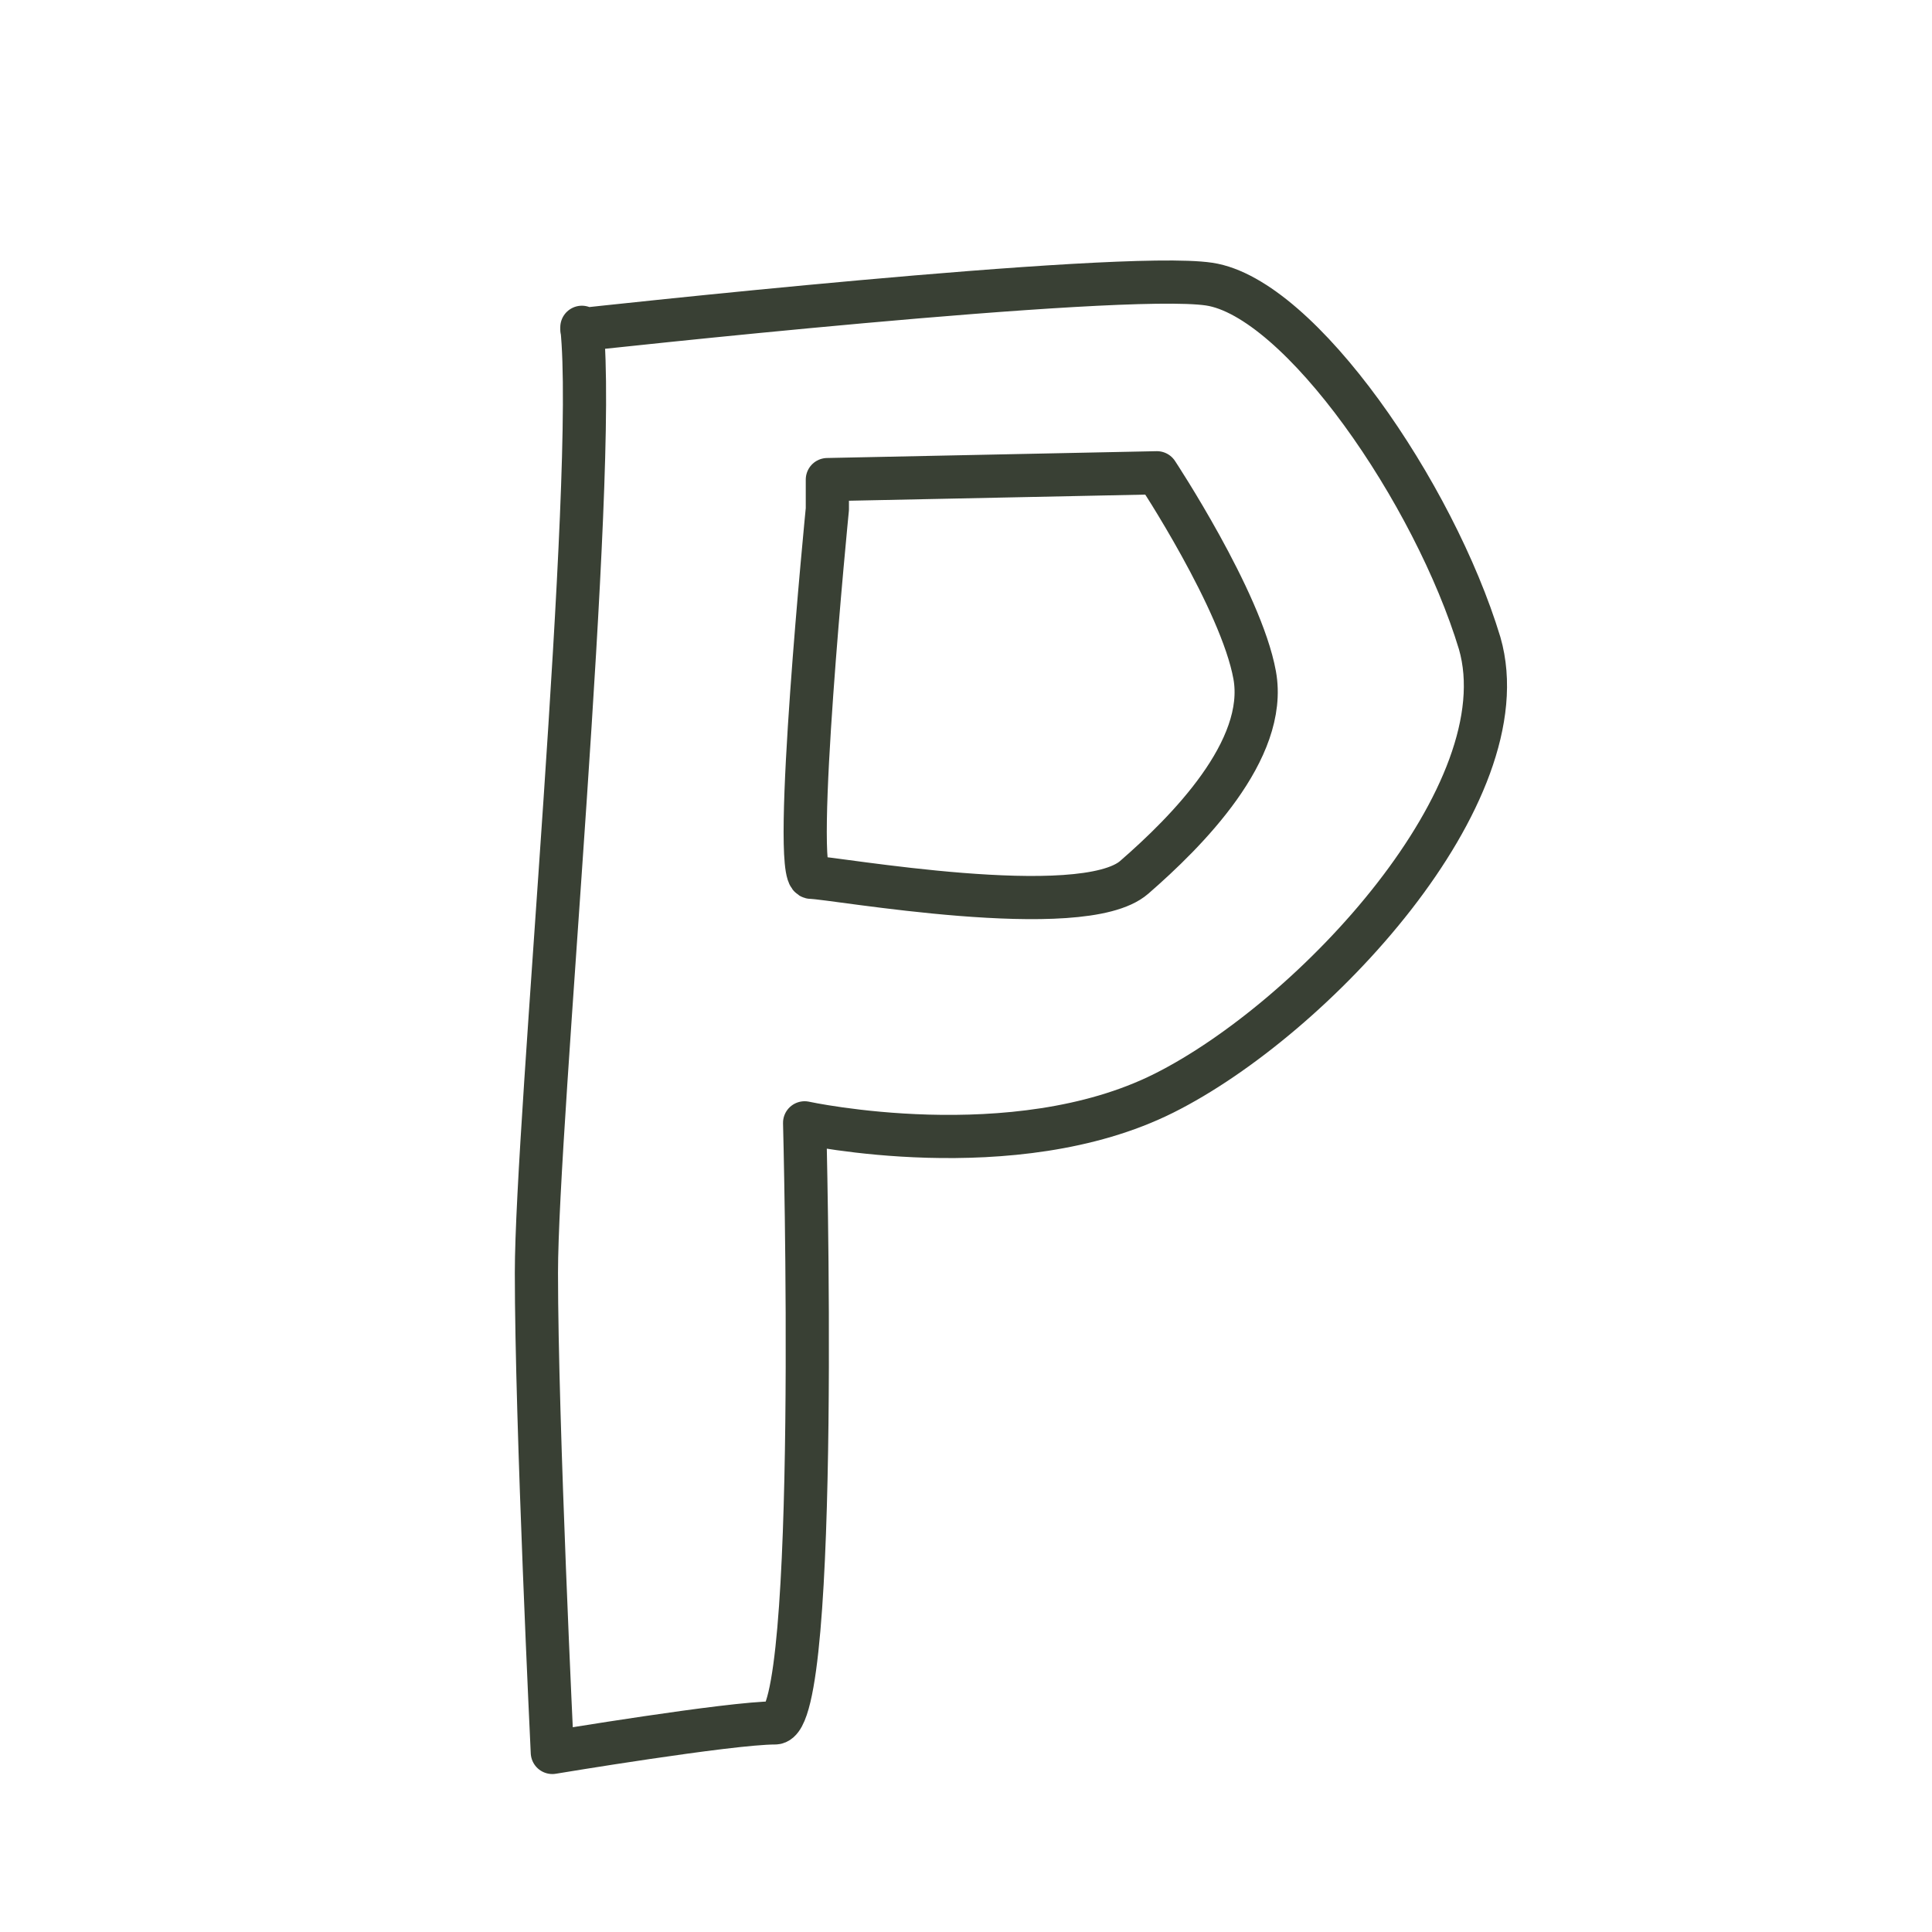 <?xml version="1.0" encoding="UTF-8"?>
<svg id="Réteg_1" xmlns="http://www.w3.org/2000/svg" baseProfile="tiny" version="1.2" viewBox="0 0 85 85">
  <!-- Generator: Adobe Illustrator 30.0.0, SVG Export Plug-In . SVG Version: 2.1.1 Build 123)  -->
  <path d="M25.6,14.4c.7,6.6-2,35-2,41.6s.7,21.1.7,21.1c0,0,7.8-1.3,9.8-1.3s1.3-26.4,1.3-26.4c0,0,9.2,2,15.8-1.3,6.6-3.3,15.8-13.2,13.9-19.8-2-6.6-7.9-15.2-11.9-15.8s-27.6,2-27.6,2Z" fill="none" stroke="#394034" stroke-linecap="round" stroke-linejoin="round" stroke-width="1.9"/>
  <path d="M36.4,22.4s-1.6,16.2-.7,16.2,11.9,2,14.2,0,5.9-5.6,5.3-8.9-4.3-8.9-4.3-8.9l-14.5.3v1.3Z" fill="none" stroke="#394034" stroke-linecap="round" stroke-linejoin="round" stroke-width="1.9"/>
</svg>
